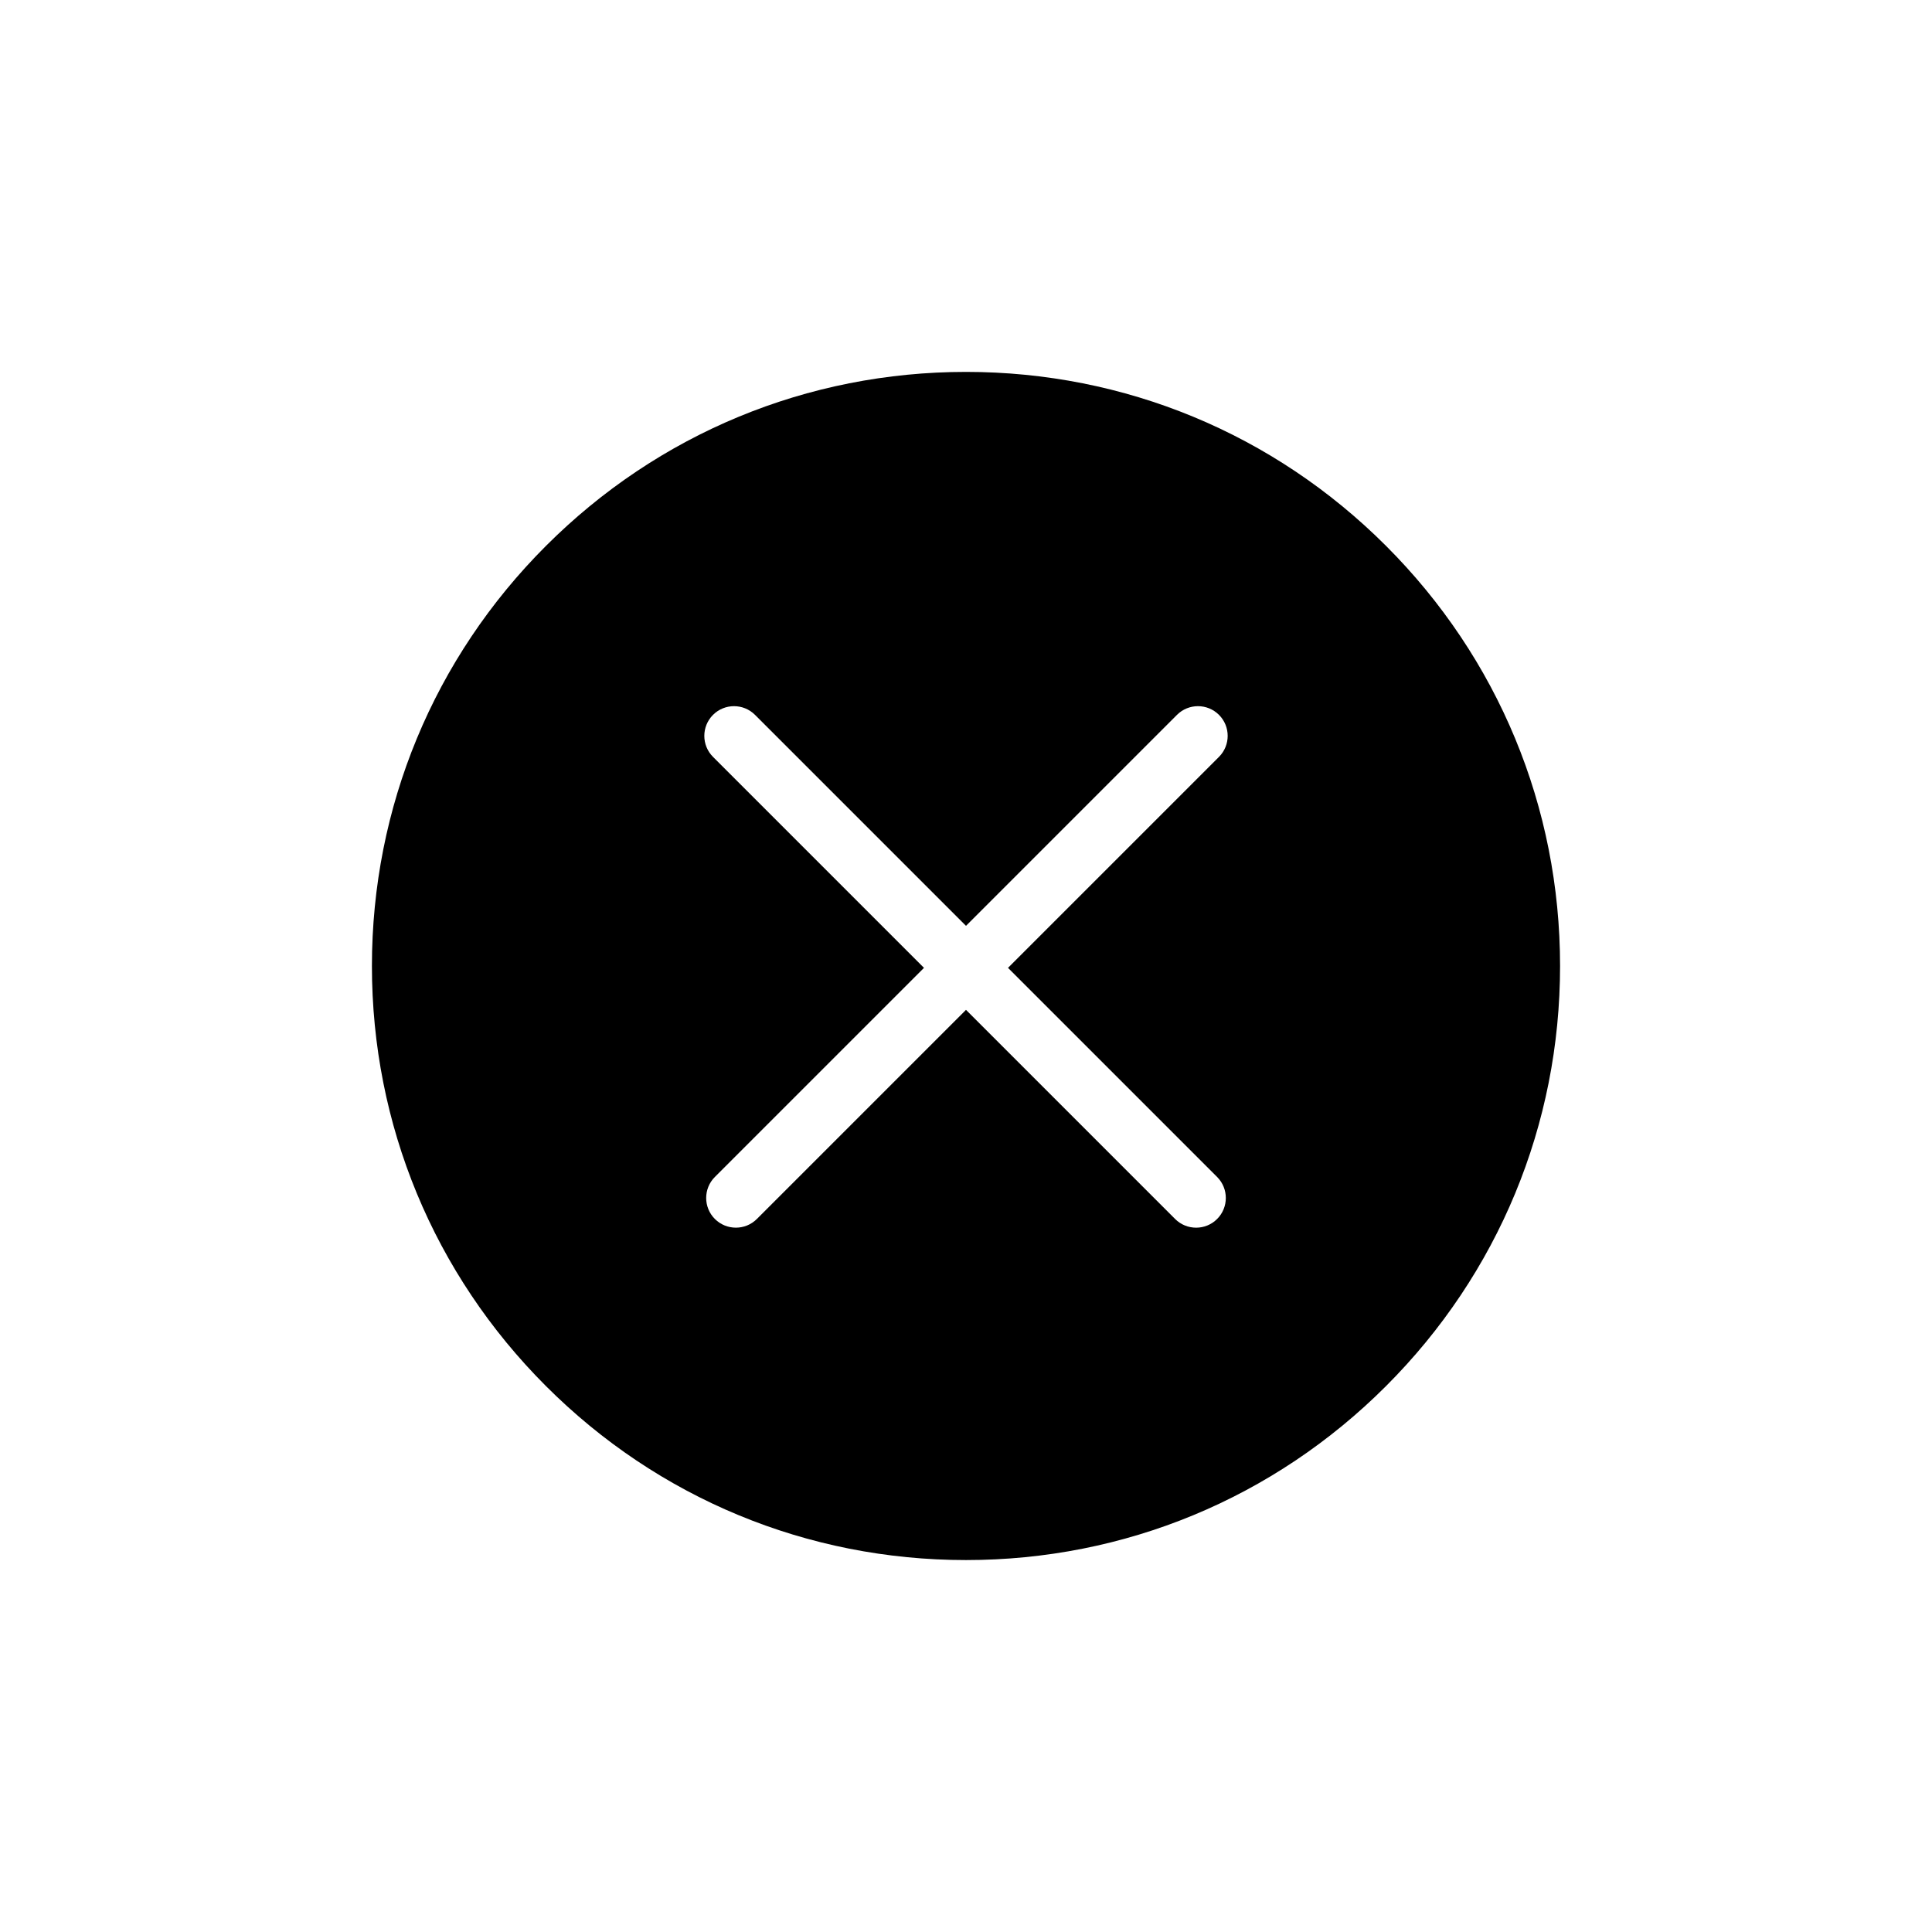<?xml version="1.0" encoding="UTF-8"?>
<!-- Uploaded to: SVG Repo, www.svgrepo.com, Generator: SVG Repo Mixer Tools -->
<svg fill="#000000" width="800px" height="800px" version="1.1" viewBox="144 144 512 512" xmlns="http://www.w3.org/2000/svg">
 <path d="m511.32 288.67c-29.734-29.734-69.27-46.113-111.32-46.113s-81.586 16.379-111.32 46.113c-29.742 29.734-46.117 69.273-46.117 111.33 0 42.051 16.375 81.586 46.117 111.32 29.734 29.742 69.273 46.113 111.32 46.113s81.586-16.375 111.32-46.117c29.742-29.734 46.113-69.27 46.113-111.32 0-42.055-16.371-81.594-46.117-111.33zm-44.77 167.24c3.074 3.074 3.074 8.055 0 11.133-1.539 1.539-3.551 2.305-5.566 2.305s-4.027-0.77-5.566-2.305l-55.418-55.422-55.418 55.418c-1.539 1.539-3.551 2.305-5.566 2.305s-4.027-0.77-5.566-2.305c-3.074-3.074-3.074-8.055 0-11.133l55.418-55.414-55.91-55.91c-3.074-3.074-3.074-8.055 0-11.133 3.074-3.074 8.055-3.074 11.133 0l55.91 55.91 55.91-55.91c3.074-3.074 8.055-3.074 11.133 0 3.074 3.074 3.074 8.055 0 11.133l-55.914 55.91z"/>
</svg>